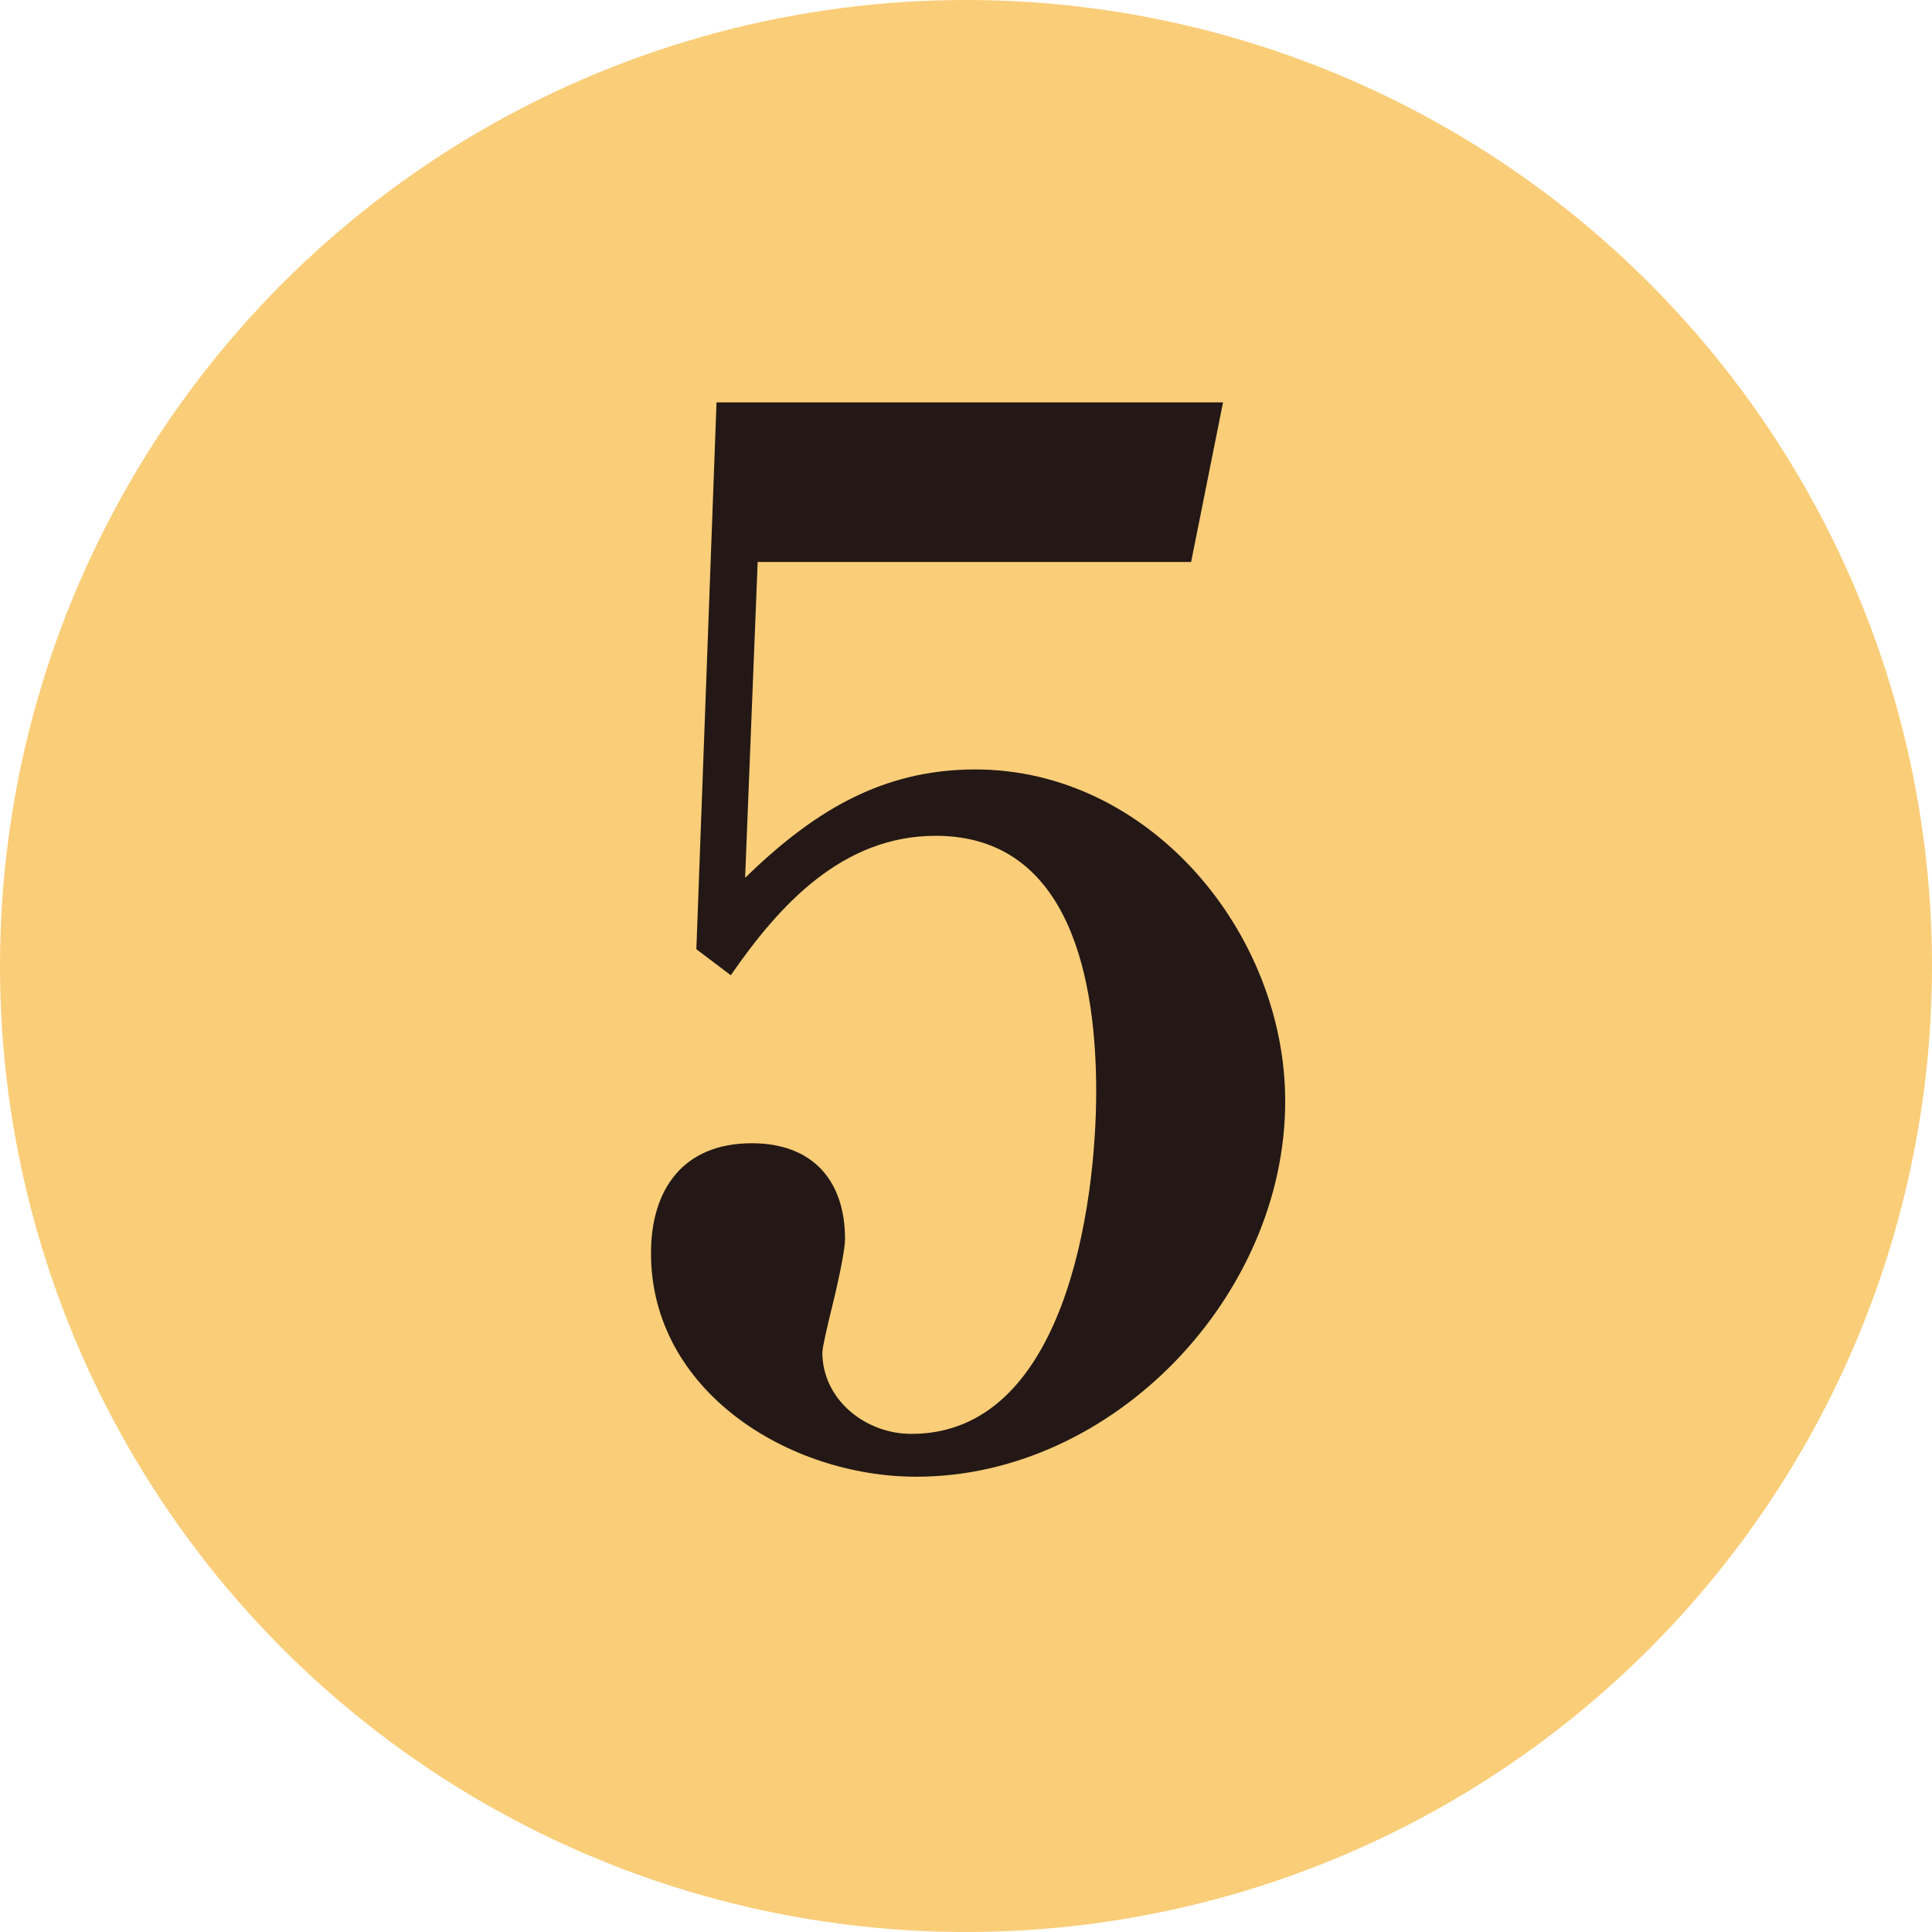 <?xml version="1.0" encoding="UTF-8"?>
<svg id="_レイヤー_2" data-name="レイヤー 2" xmlns="http://www.w3.org/2000/svg" viewBox="0 0 23 23">
  <defs>
    <style>
      .cls-1 {
        fill: #facd78;
      }

      .cls-2 {
        fill: #231815;
      }
    </style>
  </defs>
  <g id="_内容" data-name="内容">
    <g>
      <circle class="cls-1" cx="11.5" cy="11.5" r="11.5"/>
      <path class="cls-2" d="M8.86,10.46c.79-.77,1.61-1.3,2.75-1.3,2.08,0,3.69,1.95,3.69,3.95,0,2.32-2.05,4.47-4.39,4.47-1.52,0-3.16-1.02-3.16-2.66,0-.77.39-1.31,1.2-1.31.72,0,1.11.44,1.11,1.14,0,.1-.05.38-.15.79-.05.2-.12.5-.12.56,0,.56.51.97,1.06.97,1.83,0,2.2-2.72,2.2-4.08,0-1.28-.29-3.04-1.91-3.04-1.11,0-1.86.82-2.44,1.66l-.41-.31.24-6.51h6.03l-.38,1.9h-5.16l-.15,3.77Z"/>
    </g>
  </g>
</svg>